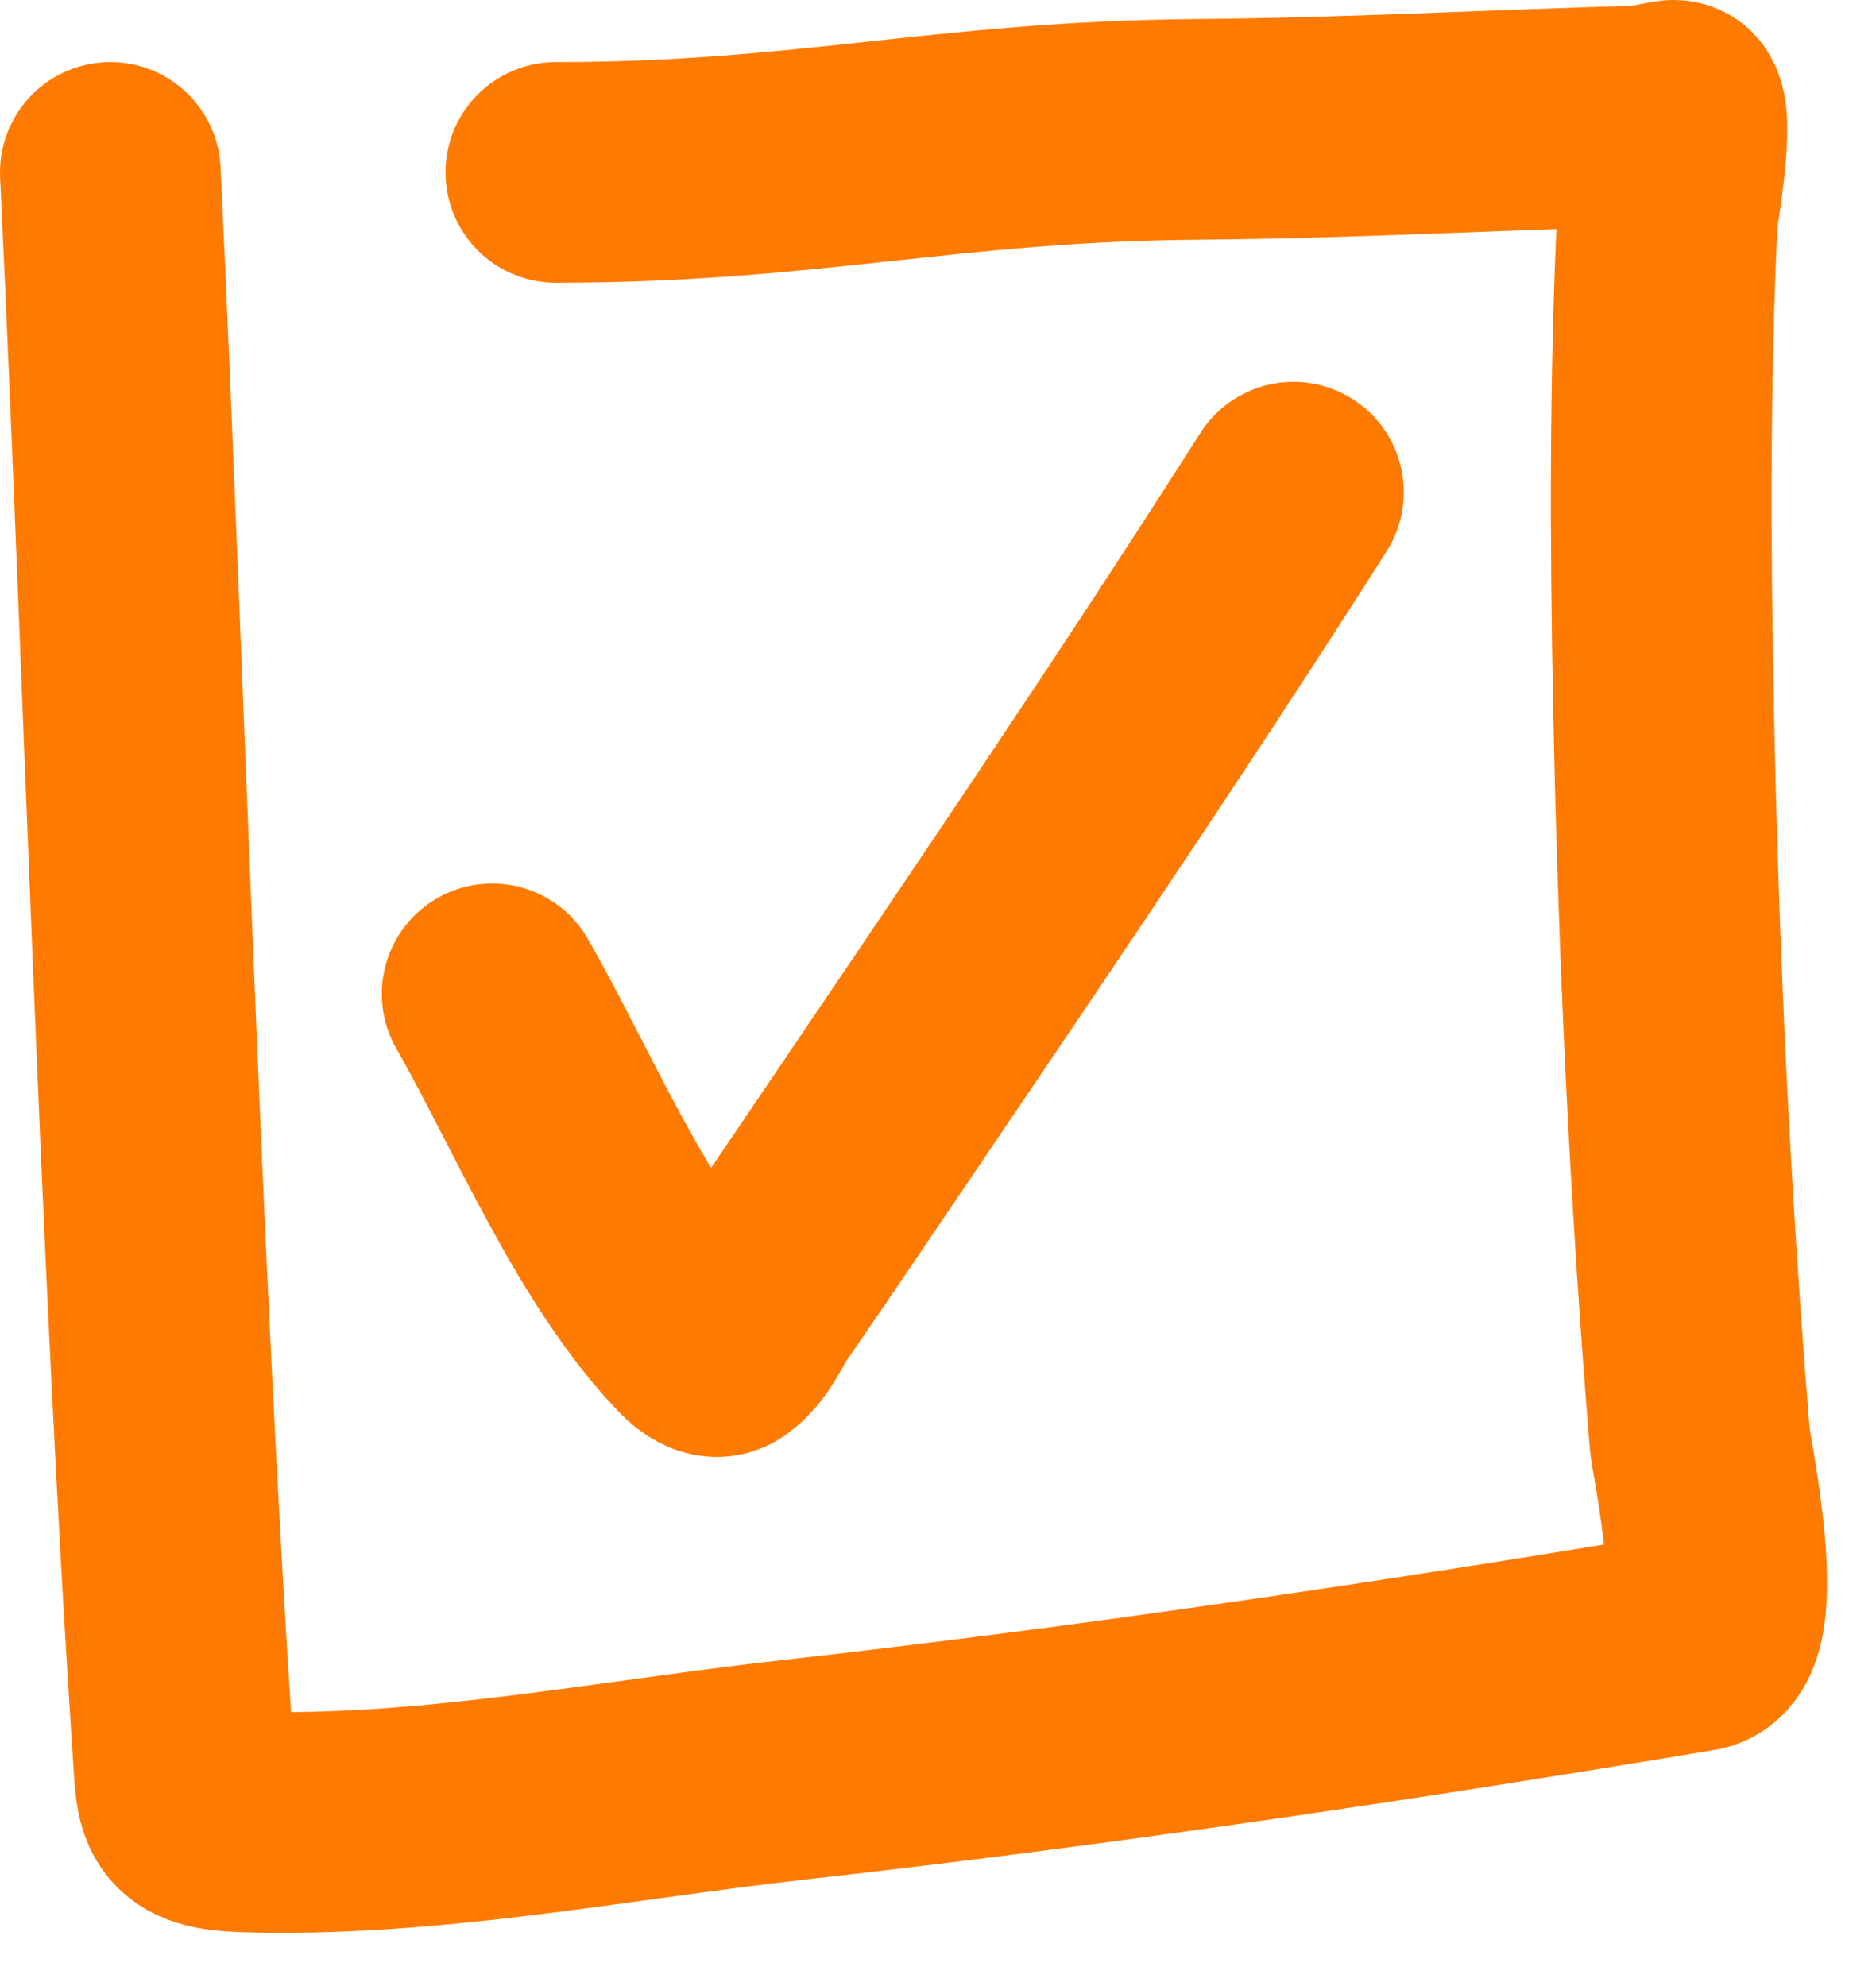 <?xml version="1.0" encoding="UTF-8"?> <svg xmlns="http://www.w3.org/2000/svg" width="34" height="36" viewBox="0 0 34 36" fill="none"><path d="M8.92 18.015C10.008 19.916 11.101 22.594 12.666 24.216C12.768 24.322 12.952 24.468 13.073 24.385C13.376 24.177 13.509 23.795 13.719 23.494C14.192 22.813 14.657 22.125 15.122 21.438C17.926 17.289 20.755 13.146 23.442 8.922" stroke="#FF7A00" stroke-width="4" stroke-linecap="round"></path><path d="M2 3.125C2.424 12.053 2.726 22.87 3.32 31.79C3.38 32.683 3.333 32.989 4.415 33.024C7.714 33.131 11.088 32.451 14.356 32.084C19.827 31.471 25.328 30.651 30.744 29.748C31.525 29.618 30.828 26.357 30.808 26.107C30.445 21.667 30.236 17.21 30.148 12.756C30.09 9.826 30.08 6.894 30.218 3.966C30.222 3.886 30.502 2.276 30.345 2.001C30.335 1.985 29.819 2.099 29.783 2.1C27.088 2.174 24.398 2.324 21.701 2.345C17.14 2.382 14.634 3.125 10.074 3.125" stroke="#FF7A00" stroke-width="4" stroke-linecap="round"></path></svg> 